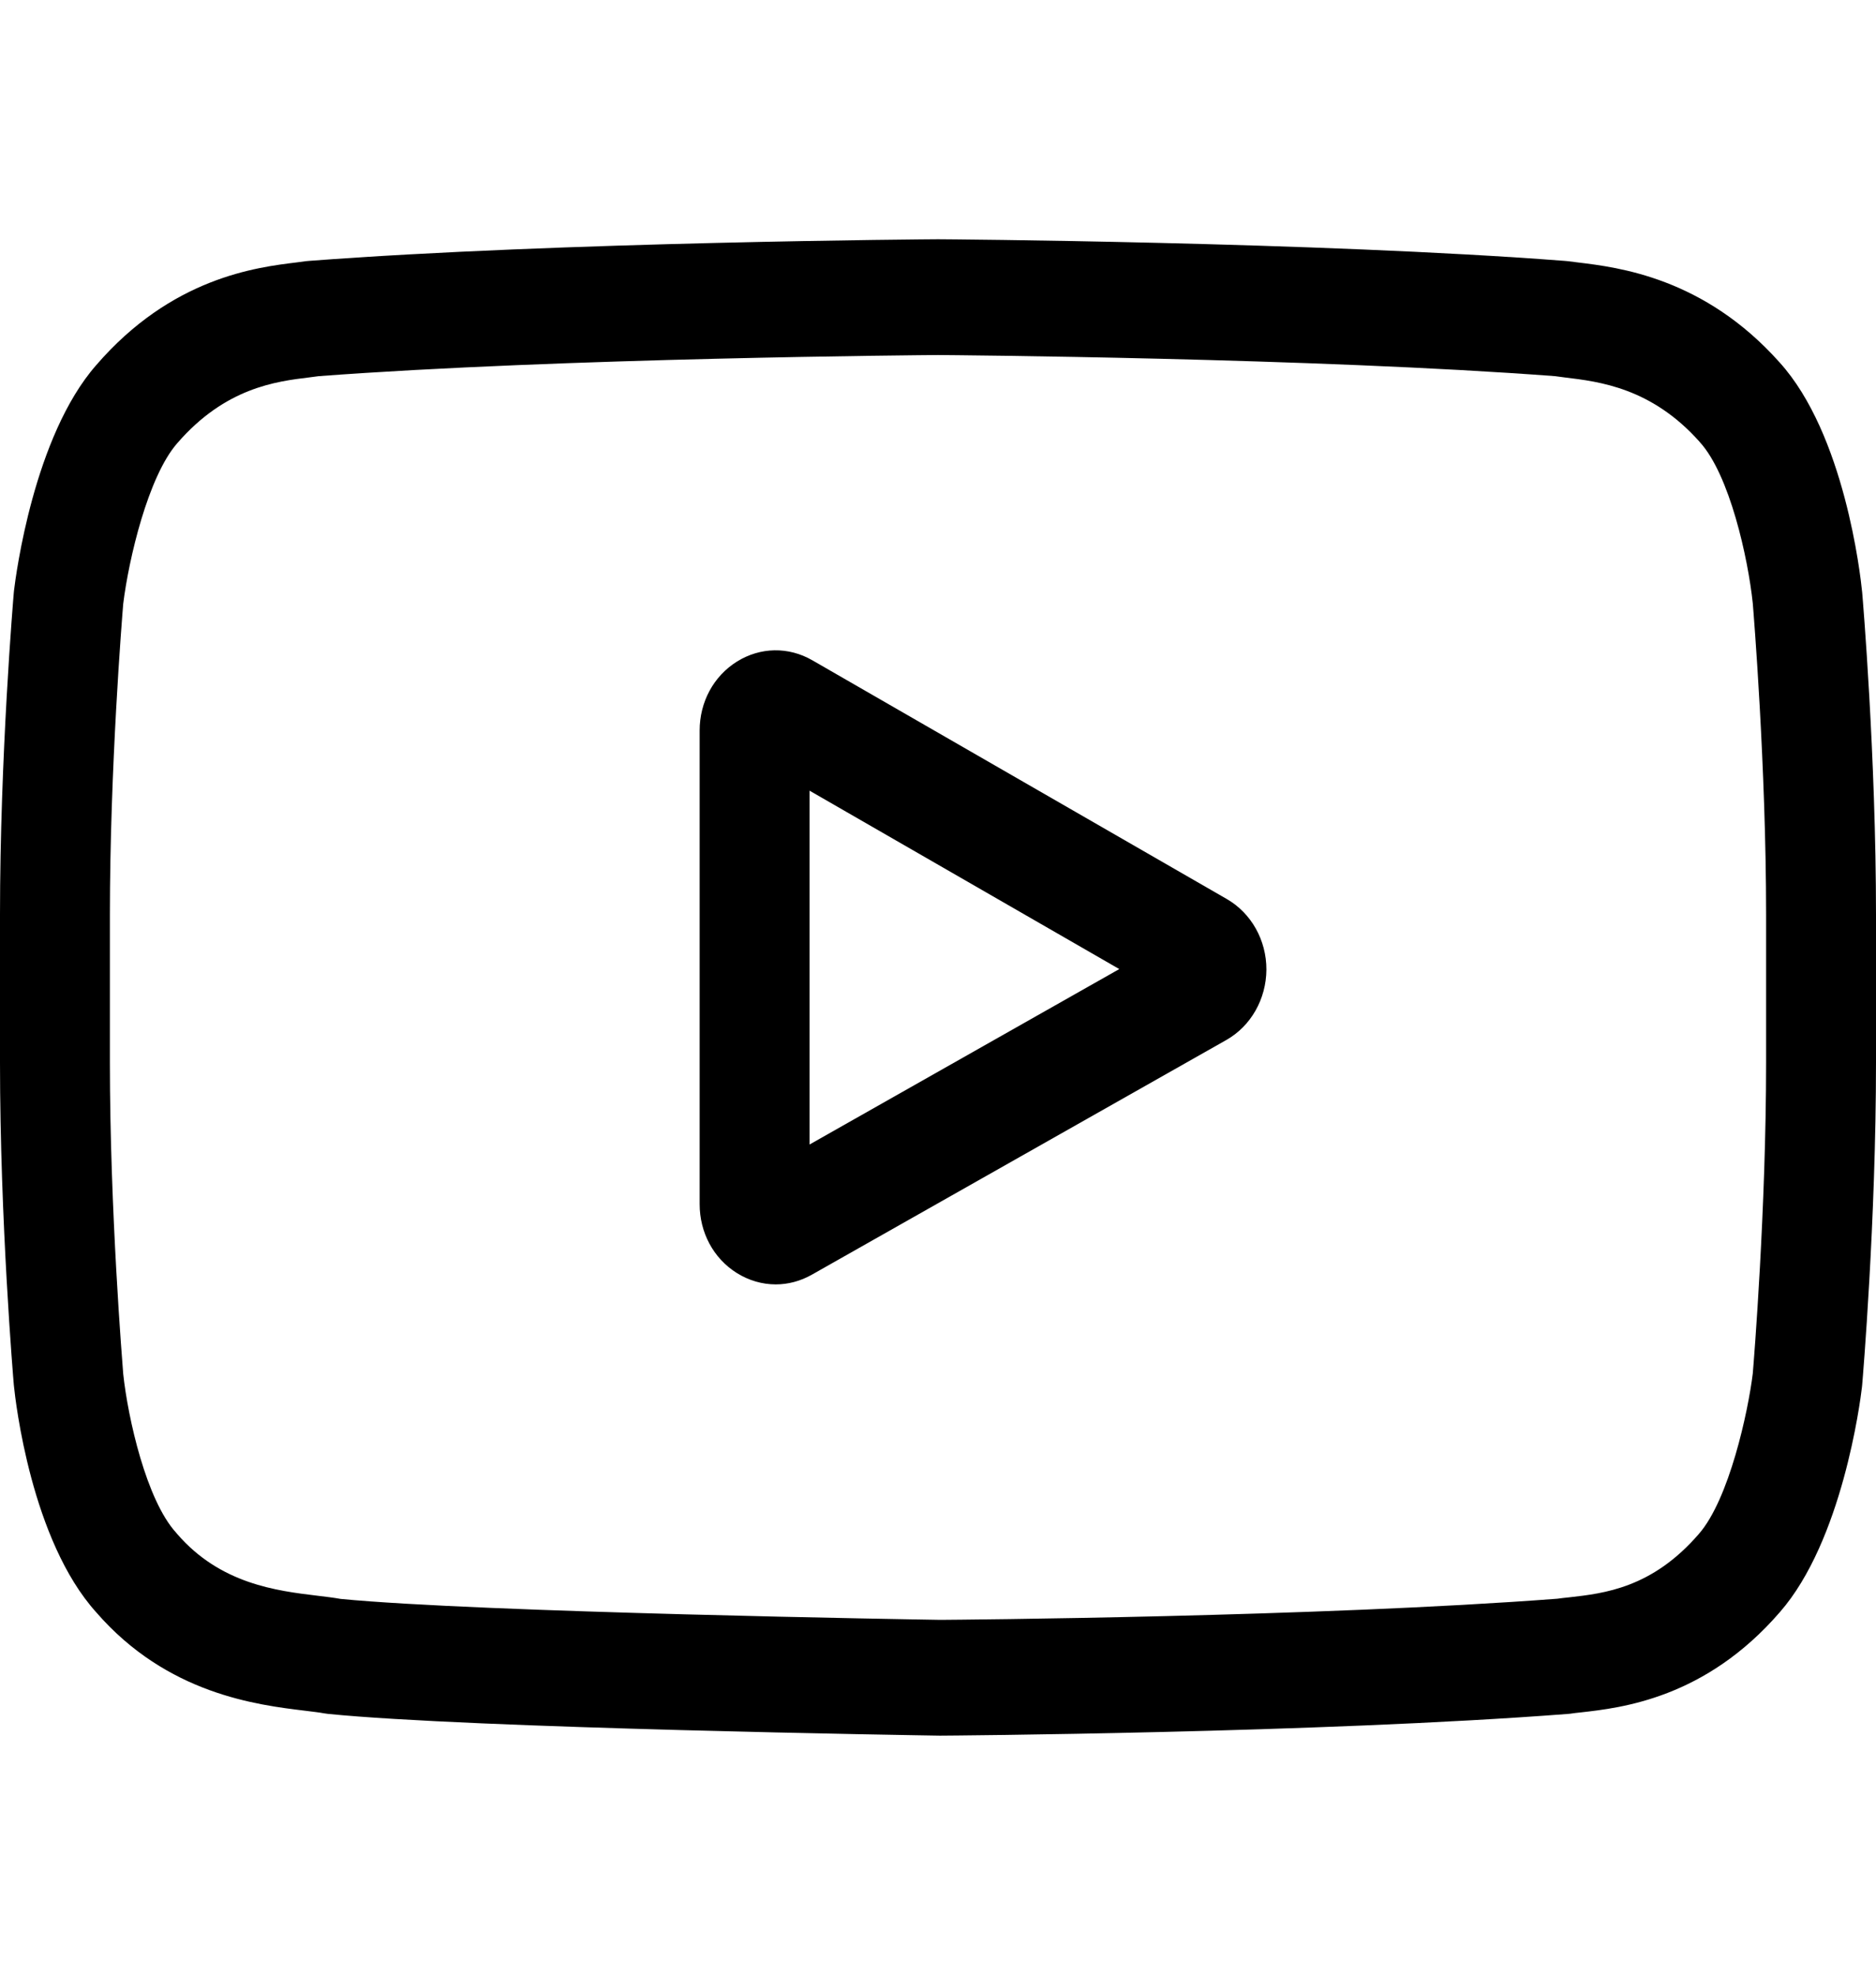 <svg width="19" height="20" viewBox="0 0 19 20" fill="none" xmlns="http://www.w3.org/2000/svg">
<g clip-path="url(#clip0_53_187)">
<path d="M12.425 9.101L8.227 6.684C7.986 6.545 7.7 6.55 7.464 6.697C7.227 6.845 7.086 7.106 7.086 7.396V12.189C7.086 12.478 7.226 12.738 7.461 12.886C7.584 12.963 7.72 13.002 7.857 13.002C7.982 13.002 8.107 12.969 8.222 12.904L12.42 10.528C12.669 10.387 12.824 10.114 12.826 9.816C12.827 9.518 12.673 9.244 12.425 9.101ZM8.199 11.586V8.004L11.336 9.81L8.199 11.586Z" fill="black"/>
<path d="M18.86 5.997L18.859 5.988C18.843 5.827 18.683 4.395 18.022 3.667C17.257 2.81 16.391 2.706 15.974 2.656C15.94 2.652 15.908 2.648 15.88 2.644L15.847 2.641C13.335 2.448 9.541 2.422 9.503 2.422L9.5 2.422L9.497 2.422C9.459 2.422 5.665 2.448 3.131 2.641L3.097 2.644C3.07 2.648 3.041 2.652 3.008 2.656C2.596 2.706 1.739 2.81 0.973 3.698C0.343 4.418 0.161 5.819 0.142 5.977L0.14 5.997C0.134 6.064 0 7.659 0 9.26V10.756C0 12.357 0.134 13.952 0.14 14.019L0.141 14.029C0.157 14.188 0.317 15.593 0.975 16.322C1.694 17.15 2.603 17.259 3.091 17.318C3.169 17.328 3.235 17.335 3.281 17.344L3.324 17.35C4.775 17.496 9.322 17.567 9.515 17.57L9.521 17.57L9.526 17.57C9.564 17.57 13.358 17.544 15.869 17.351L15.903 17.348C15.934 17.343 15.97 17.339 16.009 17.335C16.419 17.289 17.271 17.194 18.027 16.319C18.657 15.598 18.84 14.197 18.858 14.04L18.86 14.019C18.866 13.952 19 12.357 19 10.756V9.26C19 7.659 18.866 6.064 18.86 5.997ZM17.887 10.756C17.887 12.238 17.764 13.764 17.752 13.904C17.705 14.29 17.513 15.177 17.206 15.528C16.733 16.076 16.247 16.13 15.892 16.17C15.849 16.174 15.809 16.179 15.773 16.184C13.344 16.369 9.693 16.397 9.525 16.398C9.337 16.395 4.856 16.323 3.45 16.186C3.378 16.173 3.3 16.164 3.218 16.154C2.802 16.104 2.232 16.035 1.794 15.528L1.784 15.516C1.482 15.185 1.296 14.357 1.248 13.909C1.24 13.803 1.113 12.259 1.113 10.756V9.26C1.113 7.78 1.236 6.255 1.248 6.112C1.304 5.658 1.5 4.825 1.794 4.488C2.282 3.924 2.796 3.861 3.136 3.82C3.168 3.816 3.199 3.812 3.227 3.808C5.692 3.623 9.368 3.595 9.5 3.594C9.632 3.595 13.307 3.623 15.75 3.808C15.78 3.812 15.813 3.816 15.848 3.821C16.198 3.863 16.726 3.926 17.212 4.471L17.216 4.476C17.518 4.807 17.704 5.65 17.752 6.107C17.76 6.207 17.887 7.754 17.887 9.26V10.756Z" fill="black"/>
</g>
<defs>
<clipPath id="clip0_53_187">
<rect width="19" height="20" fill="white"/>
</clipPath>
</defs>
</svg>
